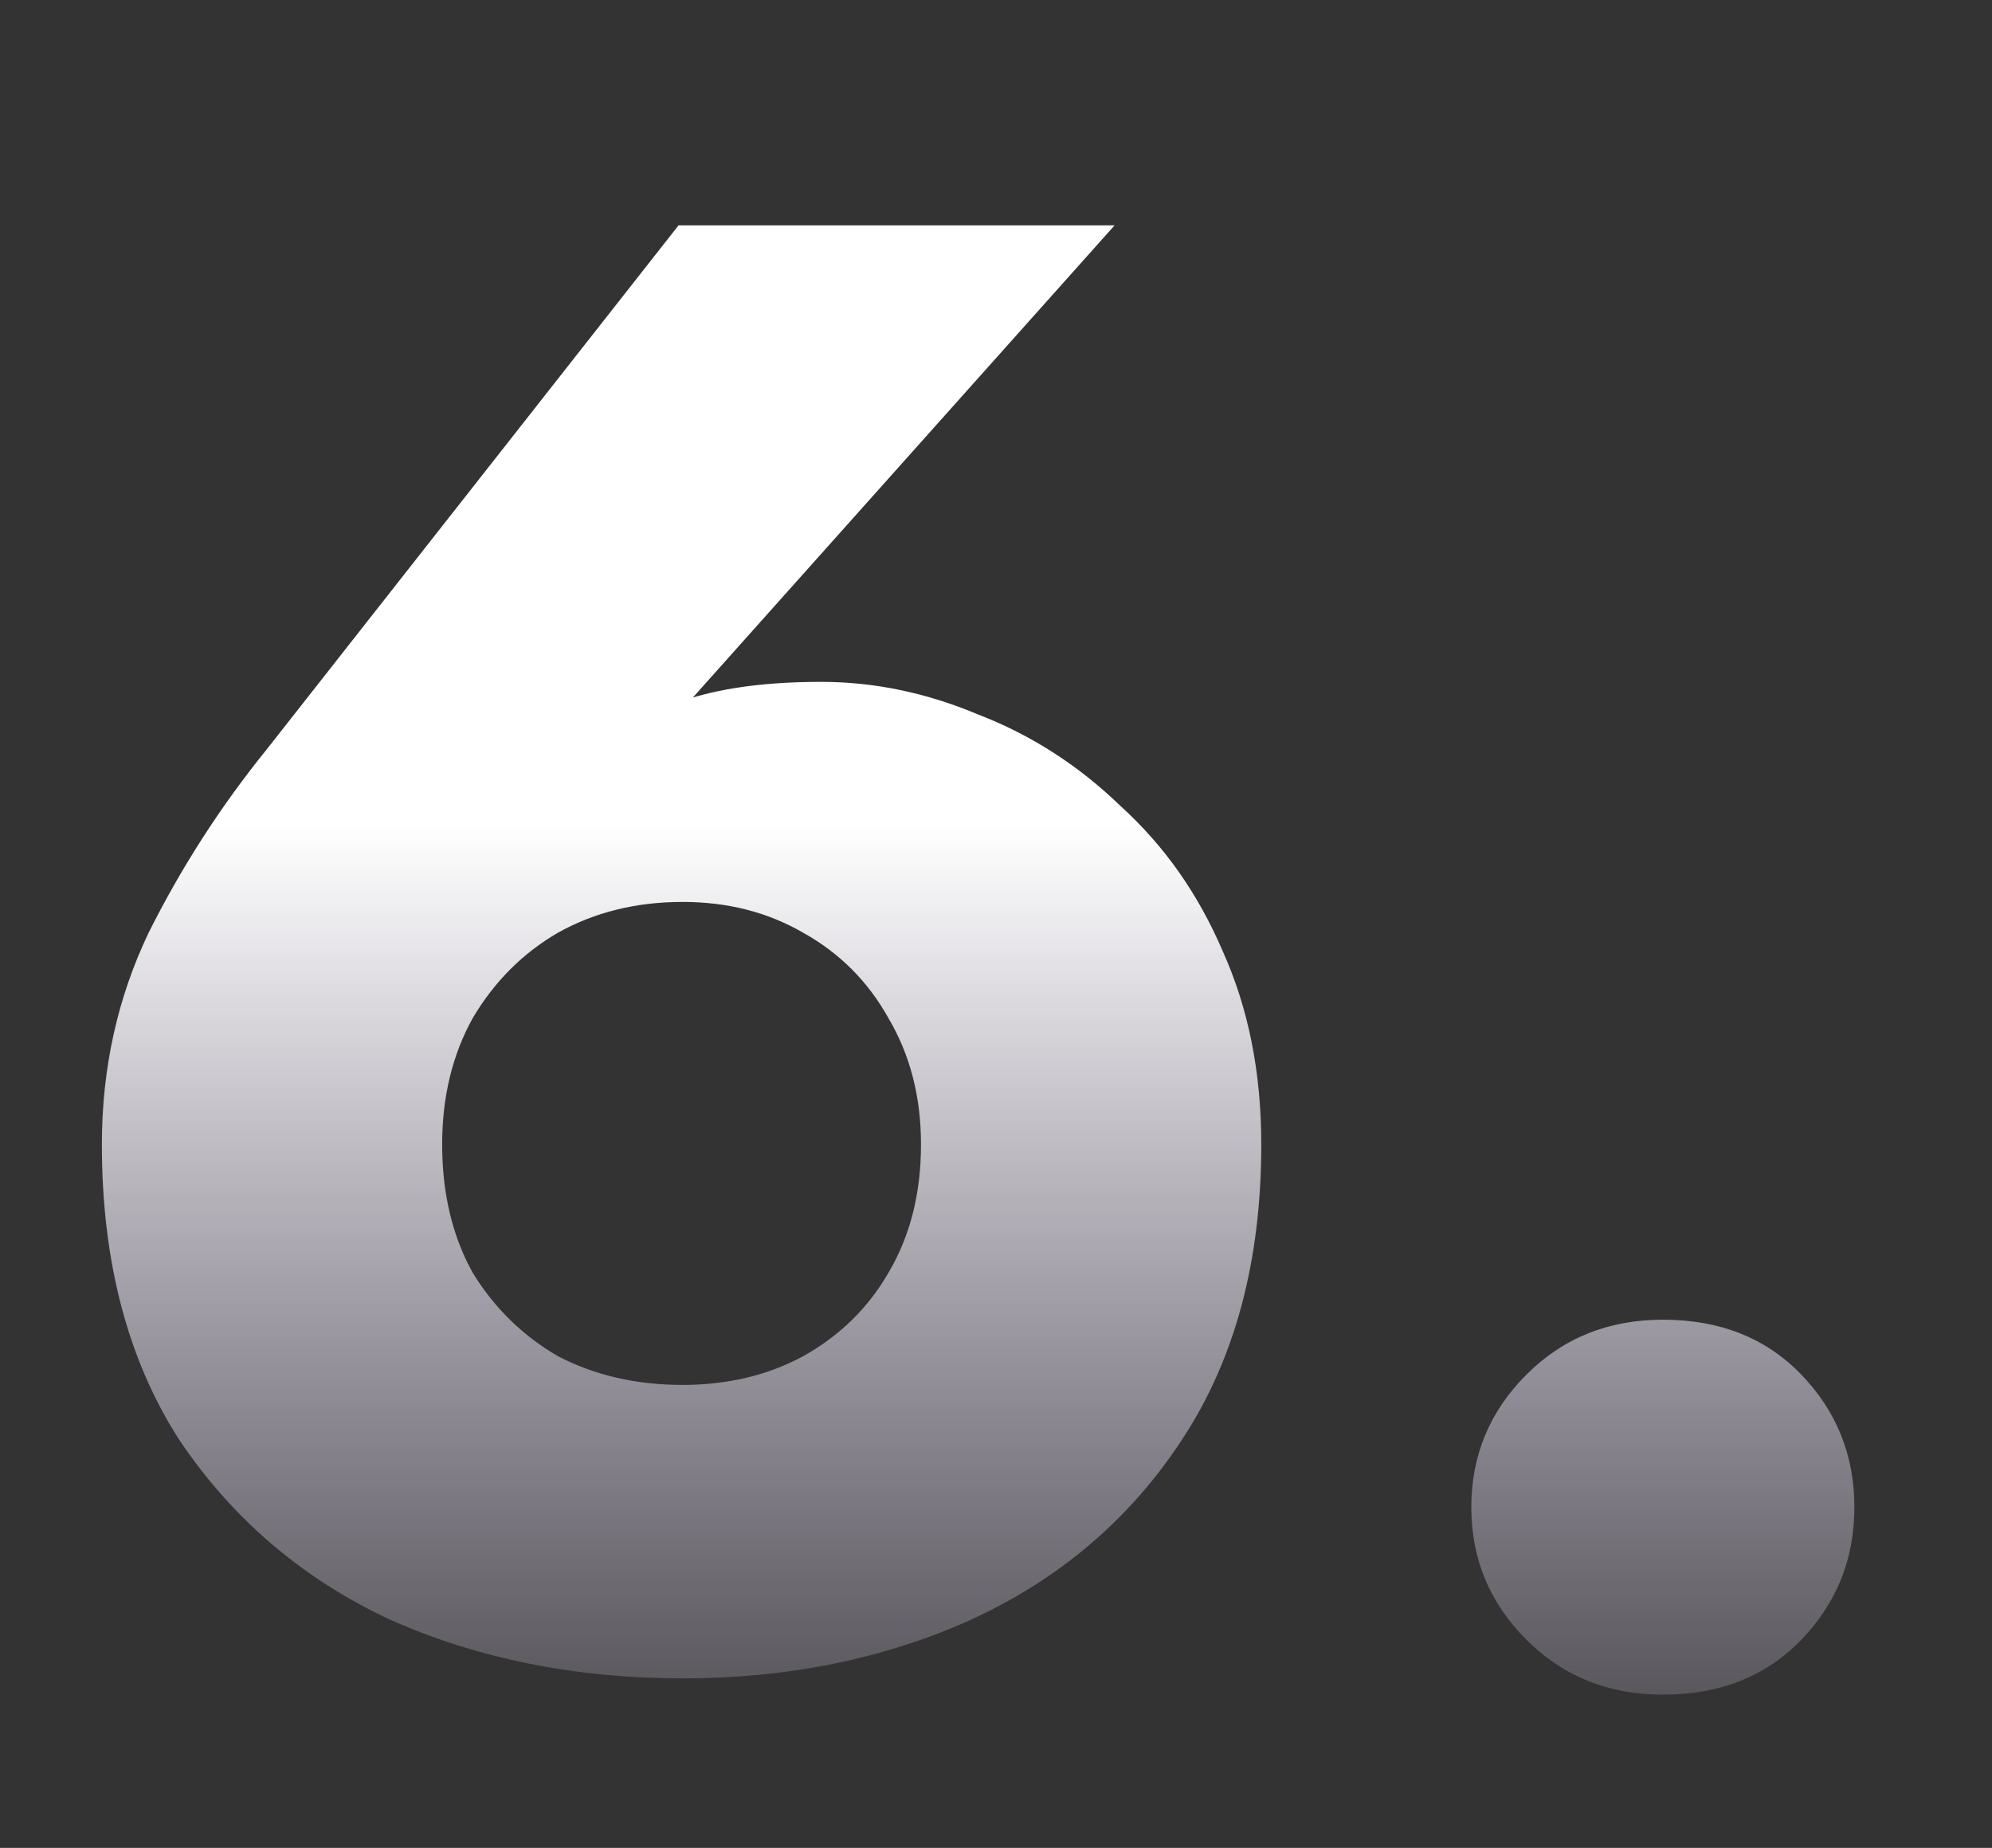 <?xml version="1.0" encoding="UTF-8"?> <svg xmlns="http://www.w3.org/2000/svg" width="69" height="64" viewBox="0 0 69 64" fill="none"><rect x="0" y="0" width="69" height="64" fill="#333333" stroke="none"/><path d="M15.316 39.637C15.316 41.331 15.669 42.813 16.375 44.084C17.127 45.307 18.116 46.272 19.339 46.978C20.609 47.636 22.044 47.966 23.644 47.966C25.197 47.966 26.585 47.636 27.808 46.978C29.079 46.272 30.067 45.307 30.773 44.084C31.526 42.813 31.902 41.331 31.902 39.637C31.902 37.99 31.526 36.532 30.773 35.261C30.067 33.991 29.079 33.003 27.808 32.297C26.585 31.591 25.197 31.238 23.644 31.238C22.044 31.238 20.609 31.591 19.339 32.297C18.116 33.003 17.127 33.991 16.375 35.261C15.669 36.532 15.316 37.99 15.316 39.637ZM23.503 7.806L38.607 7.806L22.656 25.663L20.186 26.721C21.503 25.404 22.75 24.557 23.927 24.18C25.15 23.804 26.656 23.616 28.444 23.616C30.279 23.616 32.09 23.992 33.878 24.745C35.714 25.451 37.36 26.509 38.819 27.921C40.325 29.286 41.501 30.956 42.348 32.932C43.242 34.908 43.689 37.144 43.689 39.637C43.689 43.684 42.772 47.095 40.936 49.871C39.148 52.6 36.725 54.671 33.667 56.083C30.655 57.447 27.314 58.129 23.644 58.129C19.927 58.129 16.539 57.447 13.481 56.083C10.469 54.671 8.046 52.6 6.211 49.871C4.423 47.095 3.529 43.684 3.529 39.637C3.529 37.002 4.07 34.556 5.152 32.297C6.282 30.038 7.646 27.921 9.246 25.945L23.503 7.806ZM50.964 52.201C50.964 50.413 51.599 48.883 52.87 47.613C54.14 46.342 55.717 45.707 57.599 45.707C59.575 45.707 61.175 46.342 62.398 47.613C63.622 48.883 64.233 50.413 64.233 52.201C64.233 53.989 63.622 55.518 62.398 56.788C61.175 58.059 59.575 58.694 57.599 58.694C55.717 58.694 54.14 58.059 52.87 56.788C51.599 55.518 50.964 53.989 50.964 52.201Z" fill="url(#paint0_linear_1245_483)"></path><defs><linearGradient id="paint0_linear_1245_483" x1="34.5" y1="4.241" x2="34.5" y2="66.506" gradientUnits="userSpaceOnUse"><stop offset="0.296" stop-color="white"></stop><stop offset="0.391" stop-color="white"></stop><stop offset="1" stop-color="#EADAFF" stop-opacity="0"></stop></linearGradient></defs></svg> 